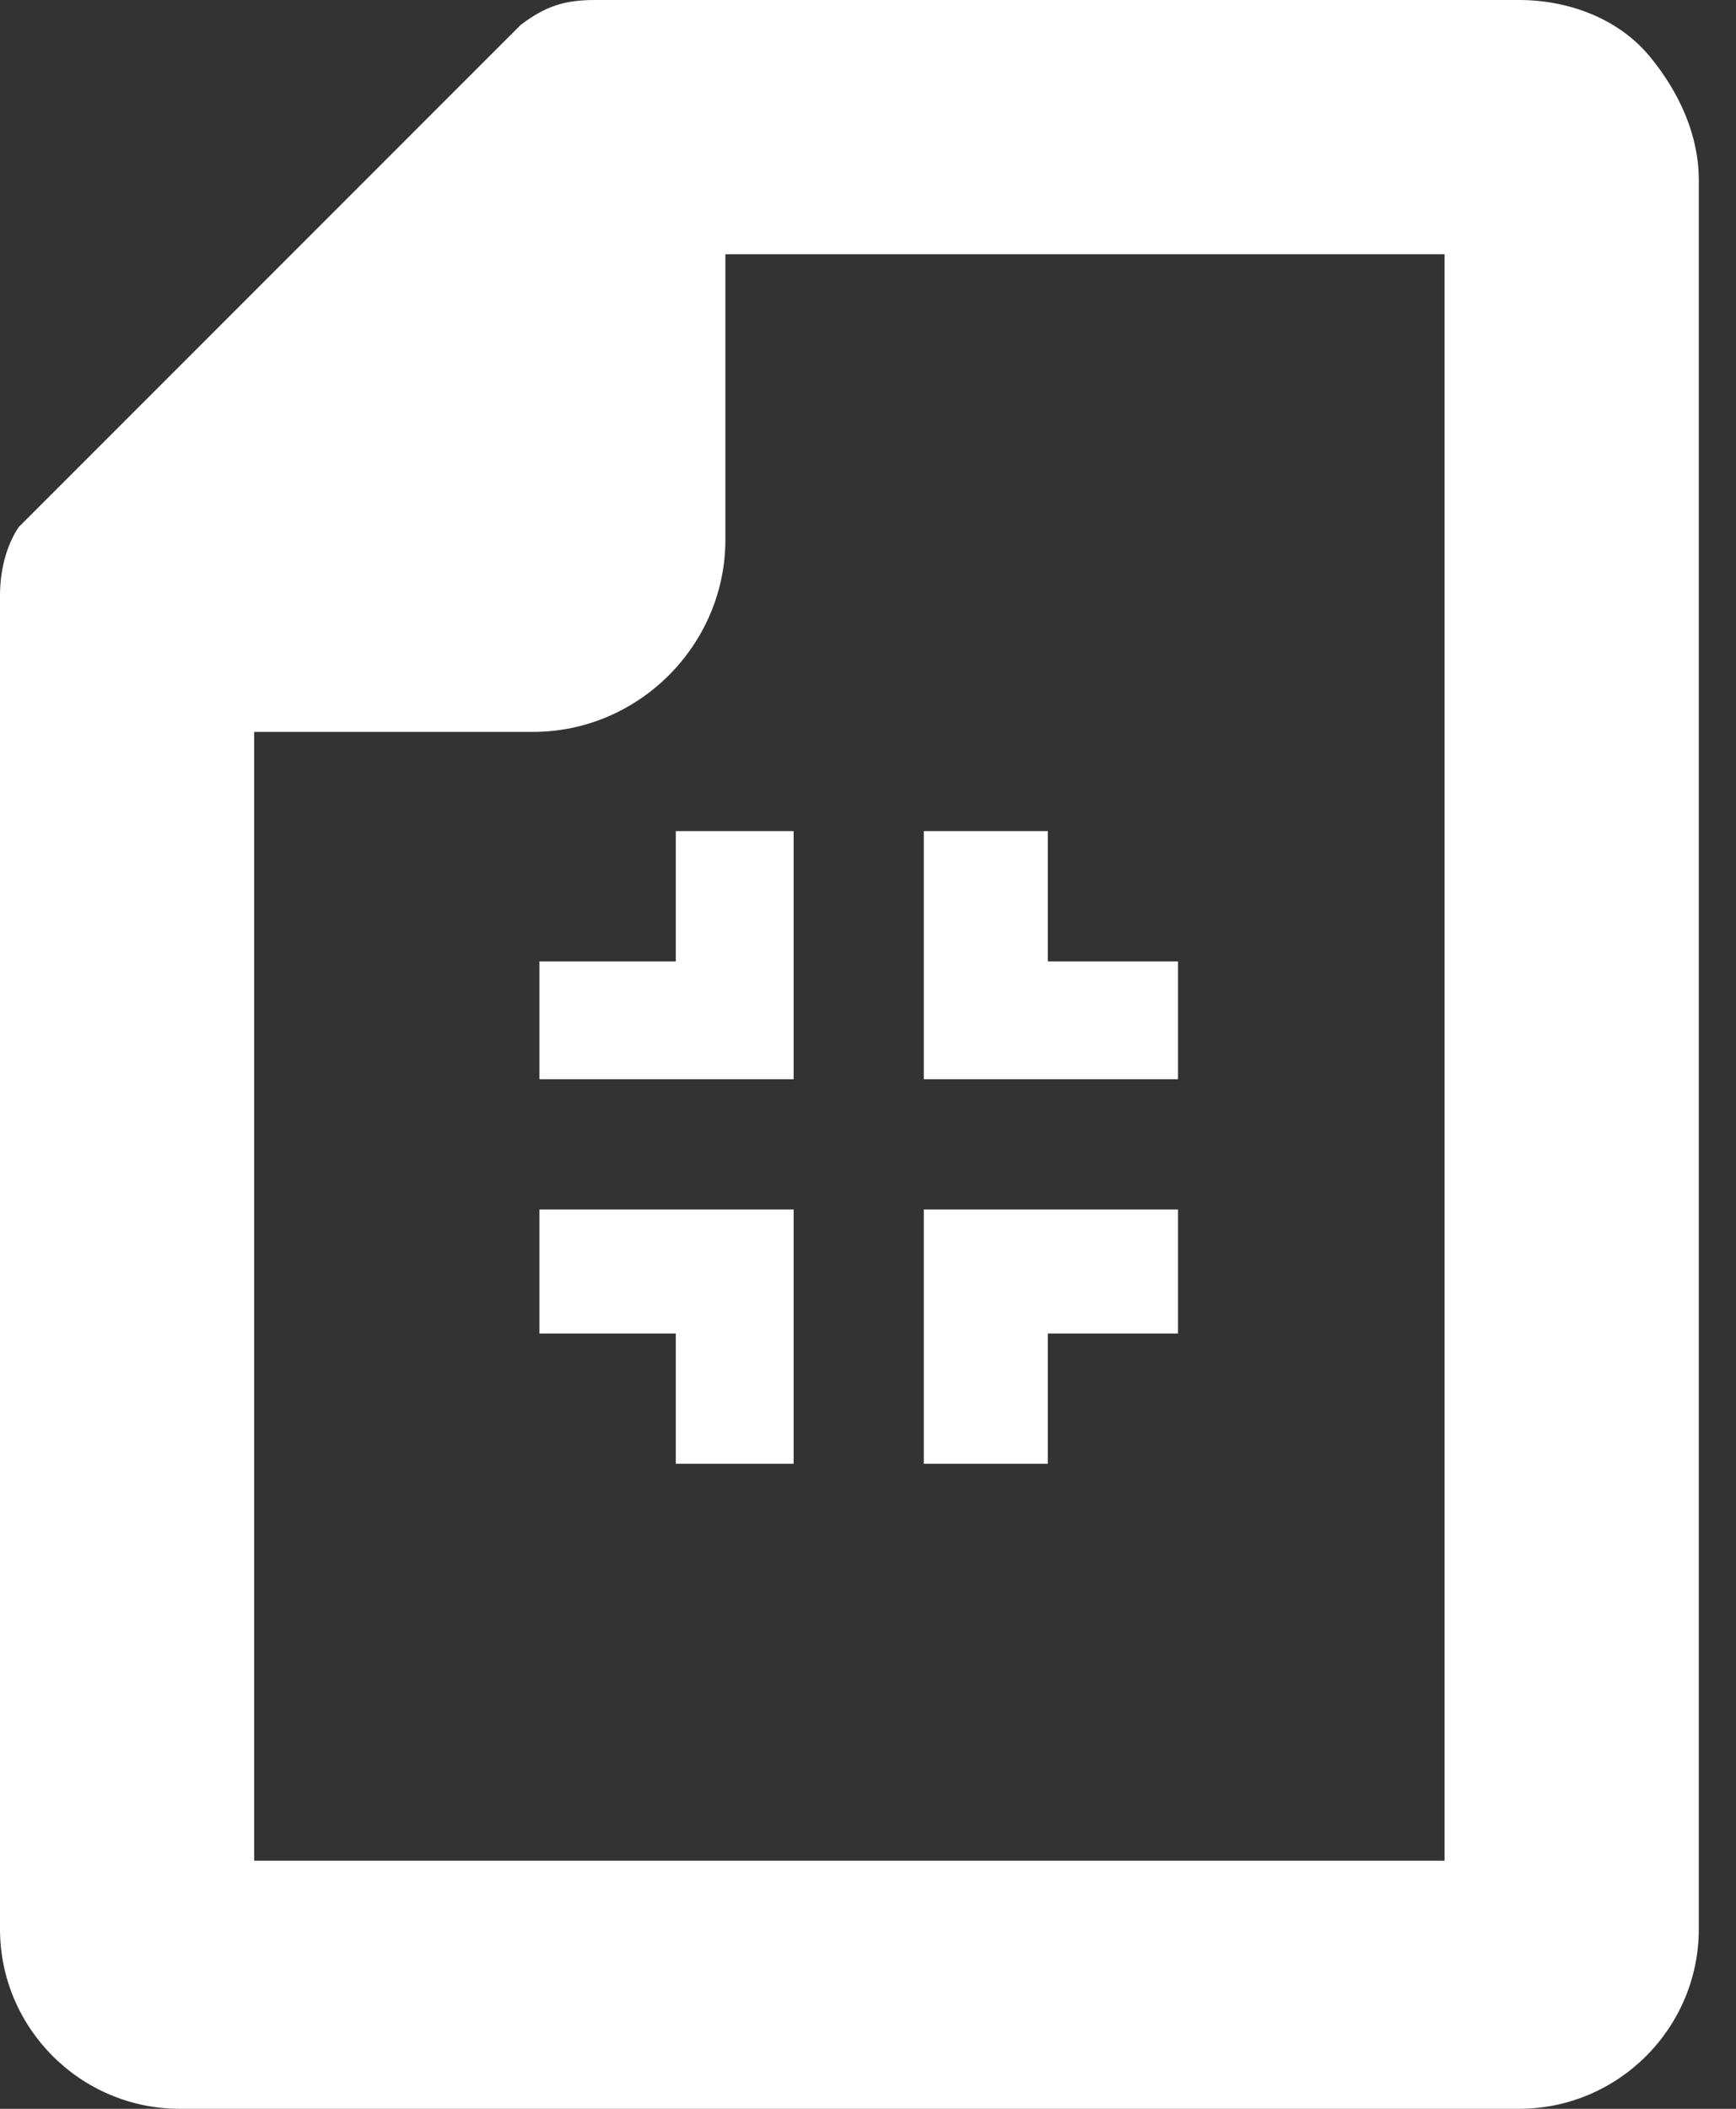 <?xml version="1.0" encoding="utf-8"?>
<!-- Generator: Adobe Illustrator 27.3.0, SVG Export Plug-In . SVG Version: 6.00 Build 0)  -->
<svg version="1.1" id="Layer_1" xmlns="http://www.w3.org/2000/svg" xmlns:xlink="http://www.w3.org/1999/xlink" x="0px" y="0px"
	 viewBox="0 0 28 34" style="enable-background:new 0 0 28 34;" xml:space="preserve">
<rect x="0" y="0" width="28" height="34" fill="#333333" stroke="none"/>
<style type="text/css">
	.st0{fill:#FFFFFF;}
	.st1{fill:#FD390E;}
</style>
<g>
	<path class="st0" d="M27.4,31.1c0,1.6-1.3,2.9-2.9,2.9H2.9C1.3,34,0,32.7,0,31.1V9.6c0-0.4,0.1-0.8,0.3-1.1l0.2-0.2l7.9-7.9
		C8.8,0.1,9.1,0,9.6,0l14.9,0c0.8,0,1.6,0.3,2.1,0.9c0.5,0.6,0.8,1.3,0.8,2L27.4,31.1L27.4,31.1z M11.7,8.7c0,1.7-1.4,3.1-3.1,3.1
		H4.1v18.2h19.2V4.1H11.7L11.7,8.7L11.7,8.7z"/>
	<path class="st1" d="M9.2,16.9h3.1v-3.1h-1V16H9.2V16.9z"/>
	<path class="st1" d="M15.4,16.9h3.1V16h-2.1v-2.1h-1V16.9z"/>
	<path class="st1" d="M16.4,23.1h-1V20h3.1V21h-2.1V23.1z"/>
	<path class="st1" d="M11.4,23.1h1V20H9.2V21h2.1V23.1z"/>
	<polygon class="st0" points="12.8,17.4 8.7,17.4 8.7,15.5 10.9,15.5 10.9,13.4 12.8,13.4 	"/>
	<polygon class="st0" points="19,17.4 14.9,17.4 14.9,13.4 16.9,13.4 16.9,15.5 19,15.5 	"/>
	<polygon class="st0" points="16.9,23.6 14.9,23.6 14.9,19.5 19,19.5 19,21.5 16.9,21.5 	"/>
	<polygon class="st0" points="12.8,23.6 10.9,23.6 10.9,21.5 8.7,21.5 8.7,19.5 12.8,19.5 	"/>
</g>
</svg>
